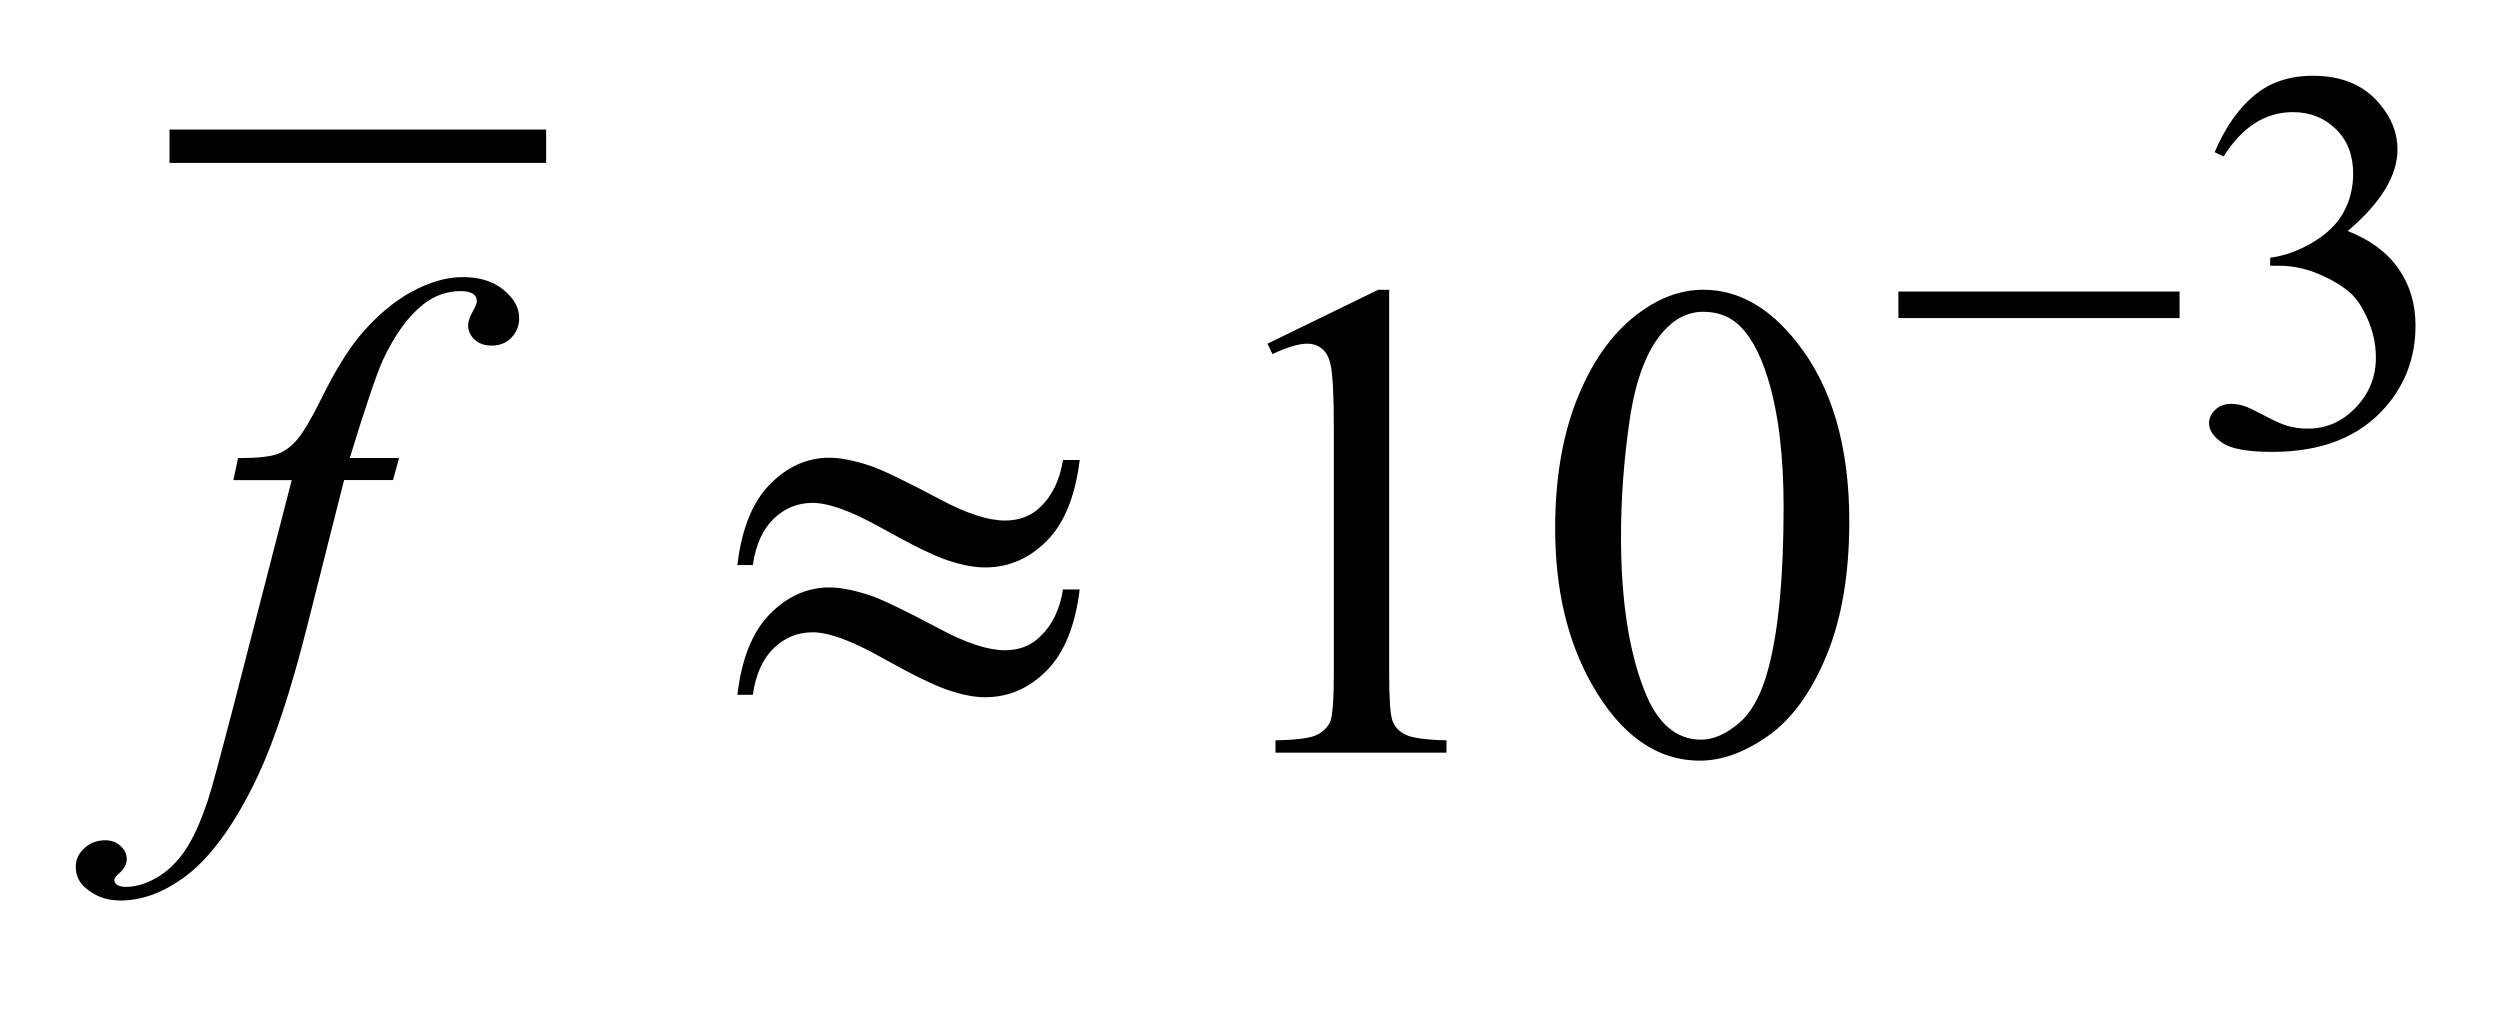<?xml version="1.0" encoding="UTF-8"?>
<!DOCTYPE svg PUBLIC '-//W3C//DTD SVG 1.0//EN'
          'http://www.w3.org/TR/2001/REC-SVG-20010904/DTD/svg10.dtd'>
<svg stroke-dasharray="none" shape-rendering="auto" xmlns="http://www.w3.org/2000/svg" font-family="'Dialog'" text-rendering="auto" width="52" fill-opacity="1" color-interpolation="auto" color-rendering="auto" preserveAspectRatio="xMidYMid meet" font-size="12px" viewBox="0 0 52 21" fill="black" xmlns:xlink="http://www.w3.org/1999/xlink" stroke="black" image-rendering="auto" stroke-miterlimit="10" stroke-linecap="square" stroke-linejoin="miter" font-style="normal" stroke-width="1" height="21" stroke-dashoffset="0" font-weight="normal" stroke-opacity="1"
><!--Generated by the Batik Graphics2D SVG Generator--><defs id="genericDefs"
  /><g
  ><defs id="defs1"
    ><clipPath clipPathUnits="userSpaceOnUse" id="clipPath1"
      ><path d="M-1 -1 L31.88 -1 L31.88 11.885 L-1 11.885 L-1 -1 Z"
      /></clipPath
      ><clipPath clipPathUnits="userSpaceOnUse" id="clipPath2"
      ><path d="M-0 -0 L-0 10.885 L30.88 10.885 L30.88 -0 Z"
      /></clipPath
    ></defs
    ><g stroke-width="0.44" transform="scale(1.576,1.576) translate(1,1)"
    ><line y2="0.93" fill="none" x1="1.457" clip-path="url(#clipPath2)" x2="5.988" y1="0.93"
    /></g
    ><g stroke-width="0.44" transform="matrix(1.576,0,0,1.576,1.576,1.576)"
    ><path d="M28.229 1.008 C28.366 0.686 28.539 0.438 28.748 0.262 C28.955 0.088 29.215 0 29.526 0 C29.91 0 30.204 0.125 30.409 0.374 C30.565 0.56 30.642 0.758 30.642 0.97 C30.642 1.318 30.423 1.678 29.985 2.049 C30.28 2.164 30.503 2.329 30.653 2.543 C30.803 2.757 30.88 3.008 30.88 3.297 C30.88 3.71 30.748 4.069 30.484 4.372 C30.14 4.767 29.642 4.964 28.989 4.964 C28.667 4.964 28.447 4.925 28.331 4.845 C28.214 4.765 28.155 4.679 28.155 4.587 C28.155 4.519 28.183 4.459 28.238 4.407 C28.294 4.356 28.36 4.33 28.438 4.33 C28.497 4.33 28.557 4.339 28.618 4.358 C28.658 4.37 28.749 4.413 28.89 4.487 C29.031 4.561 29.129 4.604 29.184 4.619 C29.271 4.645 29.364 4.657 29.462 4.657 C29.703 4.657 29.912 4.565 30.09 4.38 C30.268 4.195 30.357 3.974 30.357 3.72 C30.357 3.534 30.316 3.354 30.233 3.177 C30.172 3.046 30.105 2.947 30.032 2.878 C29.93 2.784 29.792 2.698 29.615 2.622 C29.438 2.545 29.259 2.507 29.074 2.507 L28.962 2.507 L28.962 2.401 C29.148 2.378 29.334 2.311 29.522 2.2 C29.71 2.089 29.845 1.957 29.93 1.802 C30.015 1.647 30.057 1.476 30.057 1.291 C30.057 1.049 29.982 0.853 29.829 0.704 C29.676 0.555 29.488 0.48 29.262 0.48 C28.897 0.48 28.592 0.675 28.347 1.065 L28.229 1.008 Z" stroke="none" clip-path="url(#clipPath2)"
    /></g
    ><g stroke-width="0.44" transform="matrix(1.576,0,0,1.576,1.576,1.576)"
    ><path d="M15.728 3.536 L17.188 2.825 L17.334 2.825 L17.334 7.88 C17.334 8.215 17.348 8.424 17.376 8.507 C17.403 8.589 17.462 8.653 17.551 8.696 C17.639 8.74 17.82 8.765 18.091 8.771 L18.091 8.934 L15.834 8.934 L15.834 8.771 C16.117 8.765 16.3 8.741 16.382 8.698 C16.465 8.656 16.523 8.598 16.555 8.526 C16.587 8.454 16.604 8.238 16.604 7.88 L16.604 4.647 C16.604 4.212 16.589 3.932 16.56 3.809 C16.539 3.715 16.501 3.645 16.447 3.602 C16.392 3.557 16.327 3.536 16.25 3.536 C16.142 3.536 15.989 3.581 15.794 3.673 L15.728 3.536 Z" stroke="none" clip-path="url(#clipPath2)"
    /></g
    ><g stroke-width="0.44" transform="matrix(1.576,0,0,1.576,1.576,1.576)"
    ><path d="M19.525 5.976 C19.525 5.293 19.629 4.705 19.836 4.213 C20.042 3.719 20.316 3.353 20.658 3.111 C20.924 2.92 21.198 2.824 21.481 2.824 C21.942 2.824 22.355 3.058 22.72 3.525 C23.178 4.105 23.407 4.891 23.407 5.882 C23.407 6.577 23.306 7.167 23.106 7.653 C22.905 8.138 22.649 8.491 22.337 8.711 C22.026 8.93 21.726 9.039 21.437 9.039 C20.865 9.039 20.388 8.702 20.007 8.028 C19.687 7.461 19.525 6.777 19.525 5.976 ZM20.394 6.086 C20.394 6.91 20.496 7.583 20.699 8.104 C20.867 8.542 21.118 8.762 21.452 8.762 C21.611 8.762 21.776 8.691 21.947 8.547 C22.118 8.404 22.248 8.165 22.337 7.83 C22.473 7.324 22.54 6.61 22.54 5.689 C22.54 5.005 22.47 4.437 22.328 3.98 C22.222 3.642 22.085 3.402 21.917 3.261 C21.796 3.163 21.649 3.115 21.479 3.115 C21.278 3.115 21.1 3.205 20.944 3.385 C20.731 3.629 20.587 4.014 20.509 4.537 C20.432 5.061 20.394 5.578 20.394 6.086 Z" stroke="none" clip-path="url(#clipPath2)"
    /></g
    ><g stroke-width="0.44" transform="matrix(1.576,0,0,1.576,1.576,1.576)"
    ><path d="M4.267 5.045 L4.187 5.336 L3.541 5.336 L3.054 7.265 C2.839 8.116 2.622 8.774 2.404 9.239 C2.094 9.895 1.76 10.348 1.404 10.598 C1.133 10.789 0.862 10.885 0.59 10.885 C0.413 10.885 0.262 10.832 0.138 10.726 C0.046 10.653 0 10.557 0 10.439 C0 10.345 0.038 10.263 0.113 10.195 C0.188 10.125 0.28 10.09 0.39 10.09 C0.47 10.09 0.537 10.115 0.591 10.165 C0.646 10.215 0.673 10.272 0.673 10.337 C0.673 10.402 0.642 10.463 0.58 10.519 C0.533 10.56 0.509 10.591 0.509 10.612 C0.509 10.638 0.519 10.659 0.54 10.674 C0.566 10.695 0.608 10.705 0.664 10.705 C0.791 10.705 0.924 10.665 1.064 10.586 C1.204 10.506 1.329 10.388 1.438 10.231 C1.547 10.073 1.65 9.846 1.748 9.548 C1.79 9.424 1.9 9.016 2.08 8.325 L2.85 5.337 L2.08 5.337 L2.142 5.046 C2.387 5.046 2.558 5.028 2.655 4.995 C2.753 4.961 2.842 4.895 2.923 4.8 C3.004 4.705 3.11 4.526 3.24 4.264 C3.414 3.91 3.581 3.637 3.74 3.442 C3.958 3.18 4.188 2.985 4.428 2.853 C4.669 2.722 4.895 2.657 5.108 2.657 C5.332 2.657 5.512 2.714 5.648 2.827 C5.784 2.94 5.852 3.063 5.852 3.196 C5.852 3.299 5.818 3.385 5.75 3.456 C5.682 3.527 5.594 3.561 5.488 3.561 C5.397 3.561 5.322 3.536 5.264 3.483 C5.207 3.429 5.178 3.366 5.178 3.293 C5.178 3.246 5.197 3.188 5.235 3.118 C5.274 3.05 5.293 3.003 5.293 2.979 C5.293 2.938 5.28 2.907 5.253 2.886 C5.215 2.857 5.159 2.842 5.085 2.842 C4.899 2.842 4.732 2.901 4.585 3.018 C4.387 3.174 4.21 3.418 4.054 3.751 C3.974 3.925 3.828 4.355 3.616 5.045 L4.267 5.045 Z" stroke="none" clip-path="url(#clipPath2)"
    /></g
    ><g stroke-width="0.44" transform="matrix(1.576,0,0,1.576,1.576,1.576)"
    ><path d="M24.055 2.848 L27.766 2.848 L27.766 3.198 L24.055 3.198 L24.055 2.848 Z" stroke="none" clip-path="url(#clipPath2)"
    /></g
    ><g stroke-width="0.44" transform="matrix(1.576,0,0,1.576,1.576,1.576)"
    ><path d="M13.029 5.071 L13.25 5.071 C13.191 5.551 13.046 5.908 12.814 6.14 C12.583 6.372 12.312 6.489 12.002 6.489 C11.857 6.489 11.691 6.457 11.504 6.394 C11.316 6.331 11.026 6.188 10.632 5.967 C10.238 5.746 9.935 5.637 9.723 5.637 C9.528 5.637 9.358 5.706 9.212 5.846 C9.066 5.986 8.974 6.19 8.936 6.458 L8.732 6.458 C8.788 5.981 8.931 5.626 9.161 5.392 C9.391 5.159 9.653 5.041 9.945 5.041 C10.09 5.041 10.269 5.076 10.485 5.147 C10.642 5.2 10.95 5.348 11.41 5.592 C11.758 5.778 12.043 5.87 12.264 5.87 C12.453 5.87 12.608 5.81 12.729 5.693 C12.888 5.542 12.988 5.333 13.029 5.071 ZM13.029 6.78 L13.25 6.78 C13.191 7.259 13.046 7.617 12.814 7.85 C12.583 8.084 12.312 8.202 12.002 8.202 C11.857 8.202 11.691 8.169 11.504 8.104 C11.316 8.04 11.026 7.897 10.632 7.676 C10.238 7.455 9.936 7.345 9.724 7.345 C9.529 7.345 9.359 7.414 9.213 7.554 C9.066 7.695 8.974 7.9 8.936 8.17 L8.732 8.17 C8.788 7.693 8.931 7.338 9.161 7.104 C9.391 6.871 9.653 6.753 9.945 6.753 C10.09 6.753 10.269 6.788 10.485 6.858 C10.642 6.912 10.95 7.06 11.41 7.304 C11.758 7.49 12.043 7.582 12.264 7.582 C12.453 7.582 12.608 7.521 12.729 7.4 C12.888 7.25 12.988 7.042 13.029 6.78 Z" stroke="none" clip-path="url(#clipPath2)"
    /></g
  ></g
></svg
>
